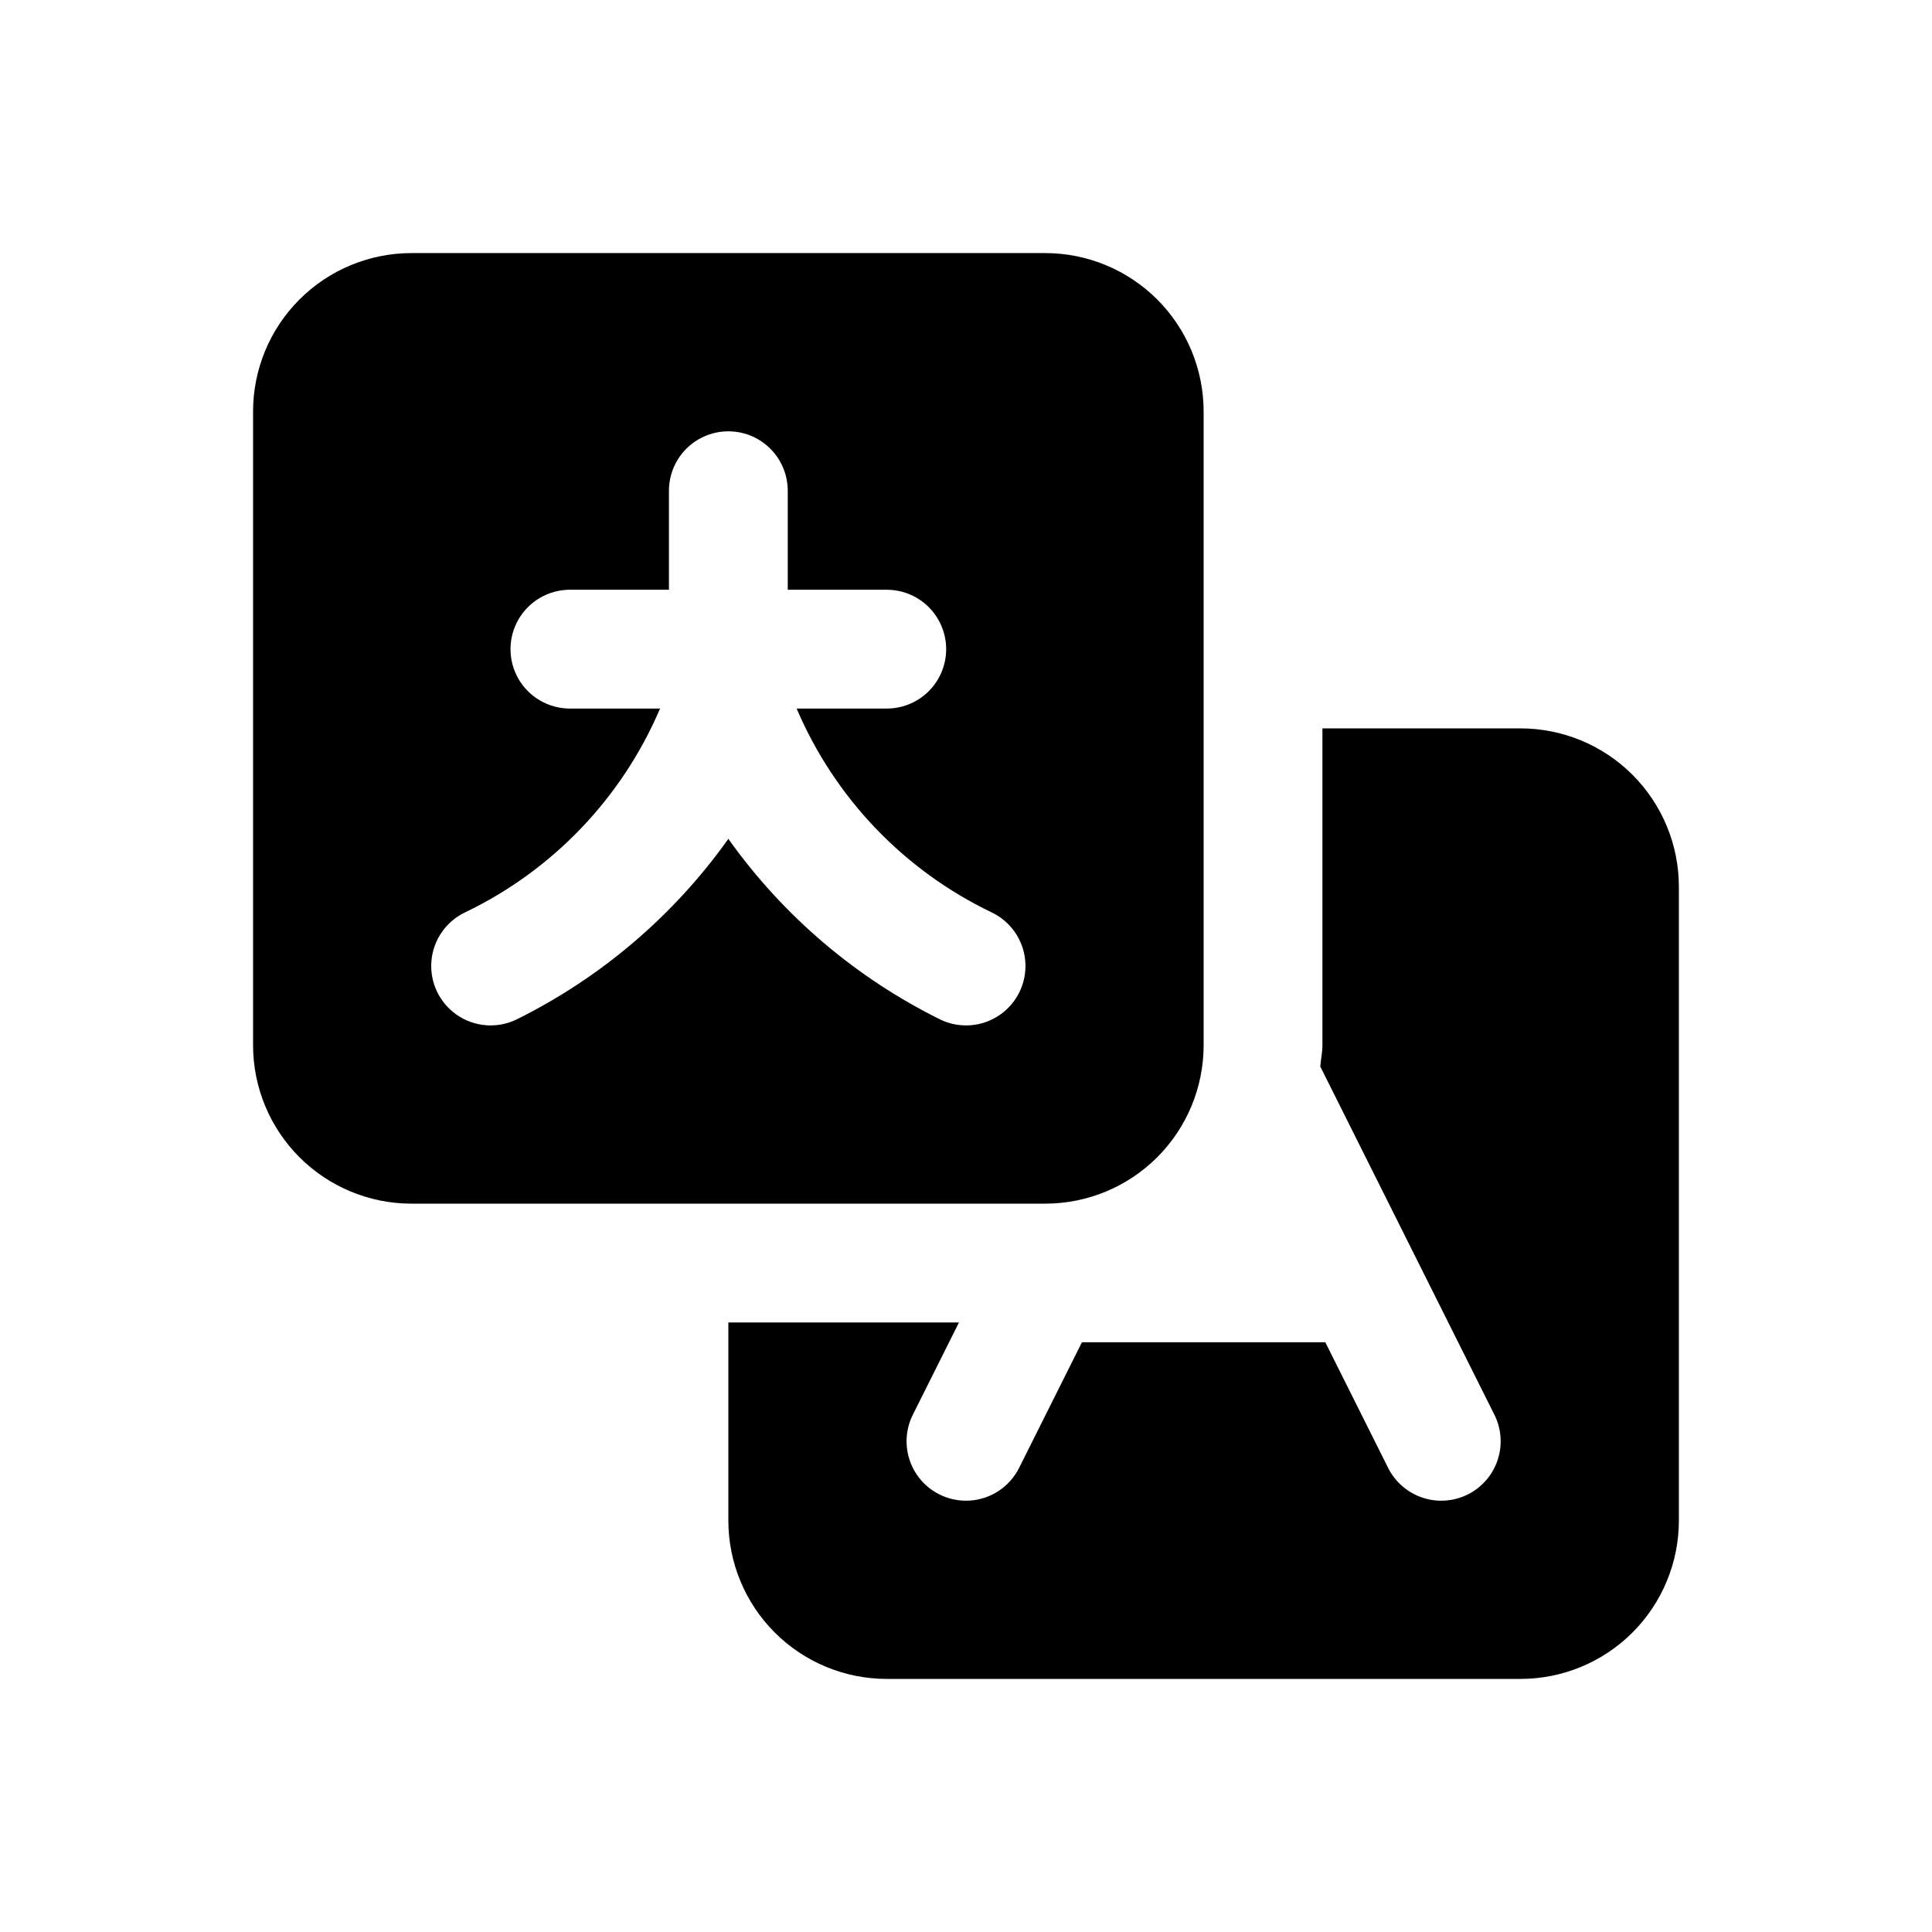 <?xml version="1.0" encoding="UTF-8"?>
<!-- Uploaded to: ICON Repo, www.svgrepo.com, Generator: ICON Repo Mixer Tools -->
<svg fill="#000000" width="800px" height="800px" version="1.1" viewBox="144 144 512 512" xmlns="http://www.w3.org/2000/svg">
 <path d="m420.99 462.98c11.133 0 21.812-4.426 29.688-12.297 7.871-7.875 12.297-18.555 12.297-29.688v-167.94c0-11.137-4.426-21.812-12.297-29.688-7.875-7.875-18.555-12.297-29.688-12.297h-167.94c-11.137 0-21.812 4.422-29.688 12.297s-12.297 18.551-12.297 29.688v167.94c0 11.133 4.422 21.812 12.297 29.688 7.875 7.871 18.551 12.297 29.688 12.297zm-153.61-77.254c23.152-11.141 41.469-30.312 51.539-53.949h-23.883c-5.625 0-10.824-3-13.637-7.871s-2.812-10.871 0-15.742c2.812-4.875 8.012-7.875 13.637-7.875h26.238v-26.238c0-5.625 3-10.824 7.871-13.637 4.875-2.812 10.875-2.812 15.746 0 4.871 2.812 7.871 8.012 7.871 13.637v26.238h26.242c5.625 0 10.82 3 13.633 7.875 2.812 4.871 2.812 10.871 0 15.742s-8.008 7.871-13.633 7.871h-23.887c10.074 23.637 28.387 42.809 51.539 53.949 5.102 2.375 8.547 7.289 9.043 12.891 0.496 5.602-2.039 11.043-6.641 14.273-4.606 3.231-10.586 3.758-15.684 1.387-22.473-11.07-41.84-27.555-56.355-47.973-14.52 20.418-33.887 36.902-56.355 47.973-5.102 2.371-11.078 1.844-15.684-1.387s-7.137-8.672-6.641-14.273c0.492-5.602 3.941-10.516 9.039-12.891zm321.54-6.715v167.94-0.004c0 11.137-4.422 21.816-12.297 29.688-7.871 7.875-18.551 12.297-29.688 12.297h-167.93c-11.137 0-21.816-4.422-29.688-12.297-7.875-7.871-12.297-18.551-12.297-29.688v-52.48h61.117l-12.223 24.449h-0.004c-2.516 5.031-2.156 11.023 0.945 15.719 3.102 4.691 8.469 7.375 14.082 7.039 5.617-0.336 10.625-3.644 13.141-8.676l16.641-33.281h64.504l16.641 33.281c1.867 3.734 5.141 6.574 9.105 7.894 3.961 1.32 8.285 1.016 12.02-0.852 3.734-1.867 6.574-5.144 7.894-9.105 1.32-3.961 1.016-8.285-0.852-12.02l-46.145-92.285c0.148-1.891 0.57-3.707 0.57-5.633v-83.969h52.48c11.137 0 21.816 4.422 29.688 12.297 7.875 7.871 12.297 18.551 12.297 29.688z"/>
</svg>